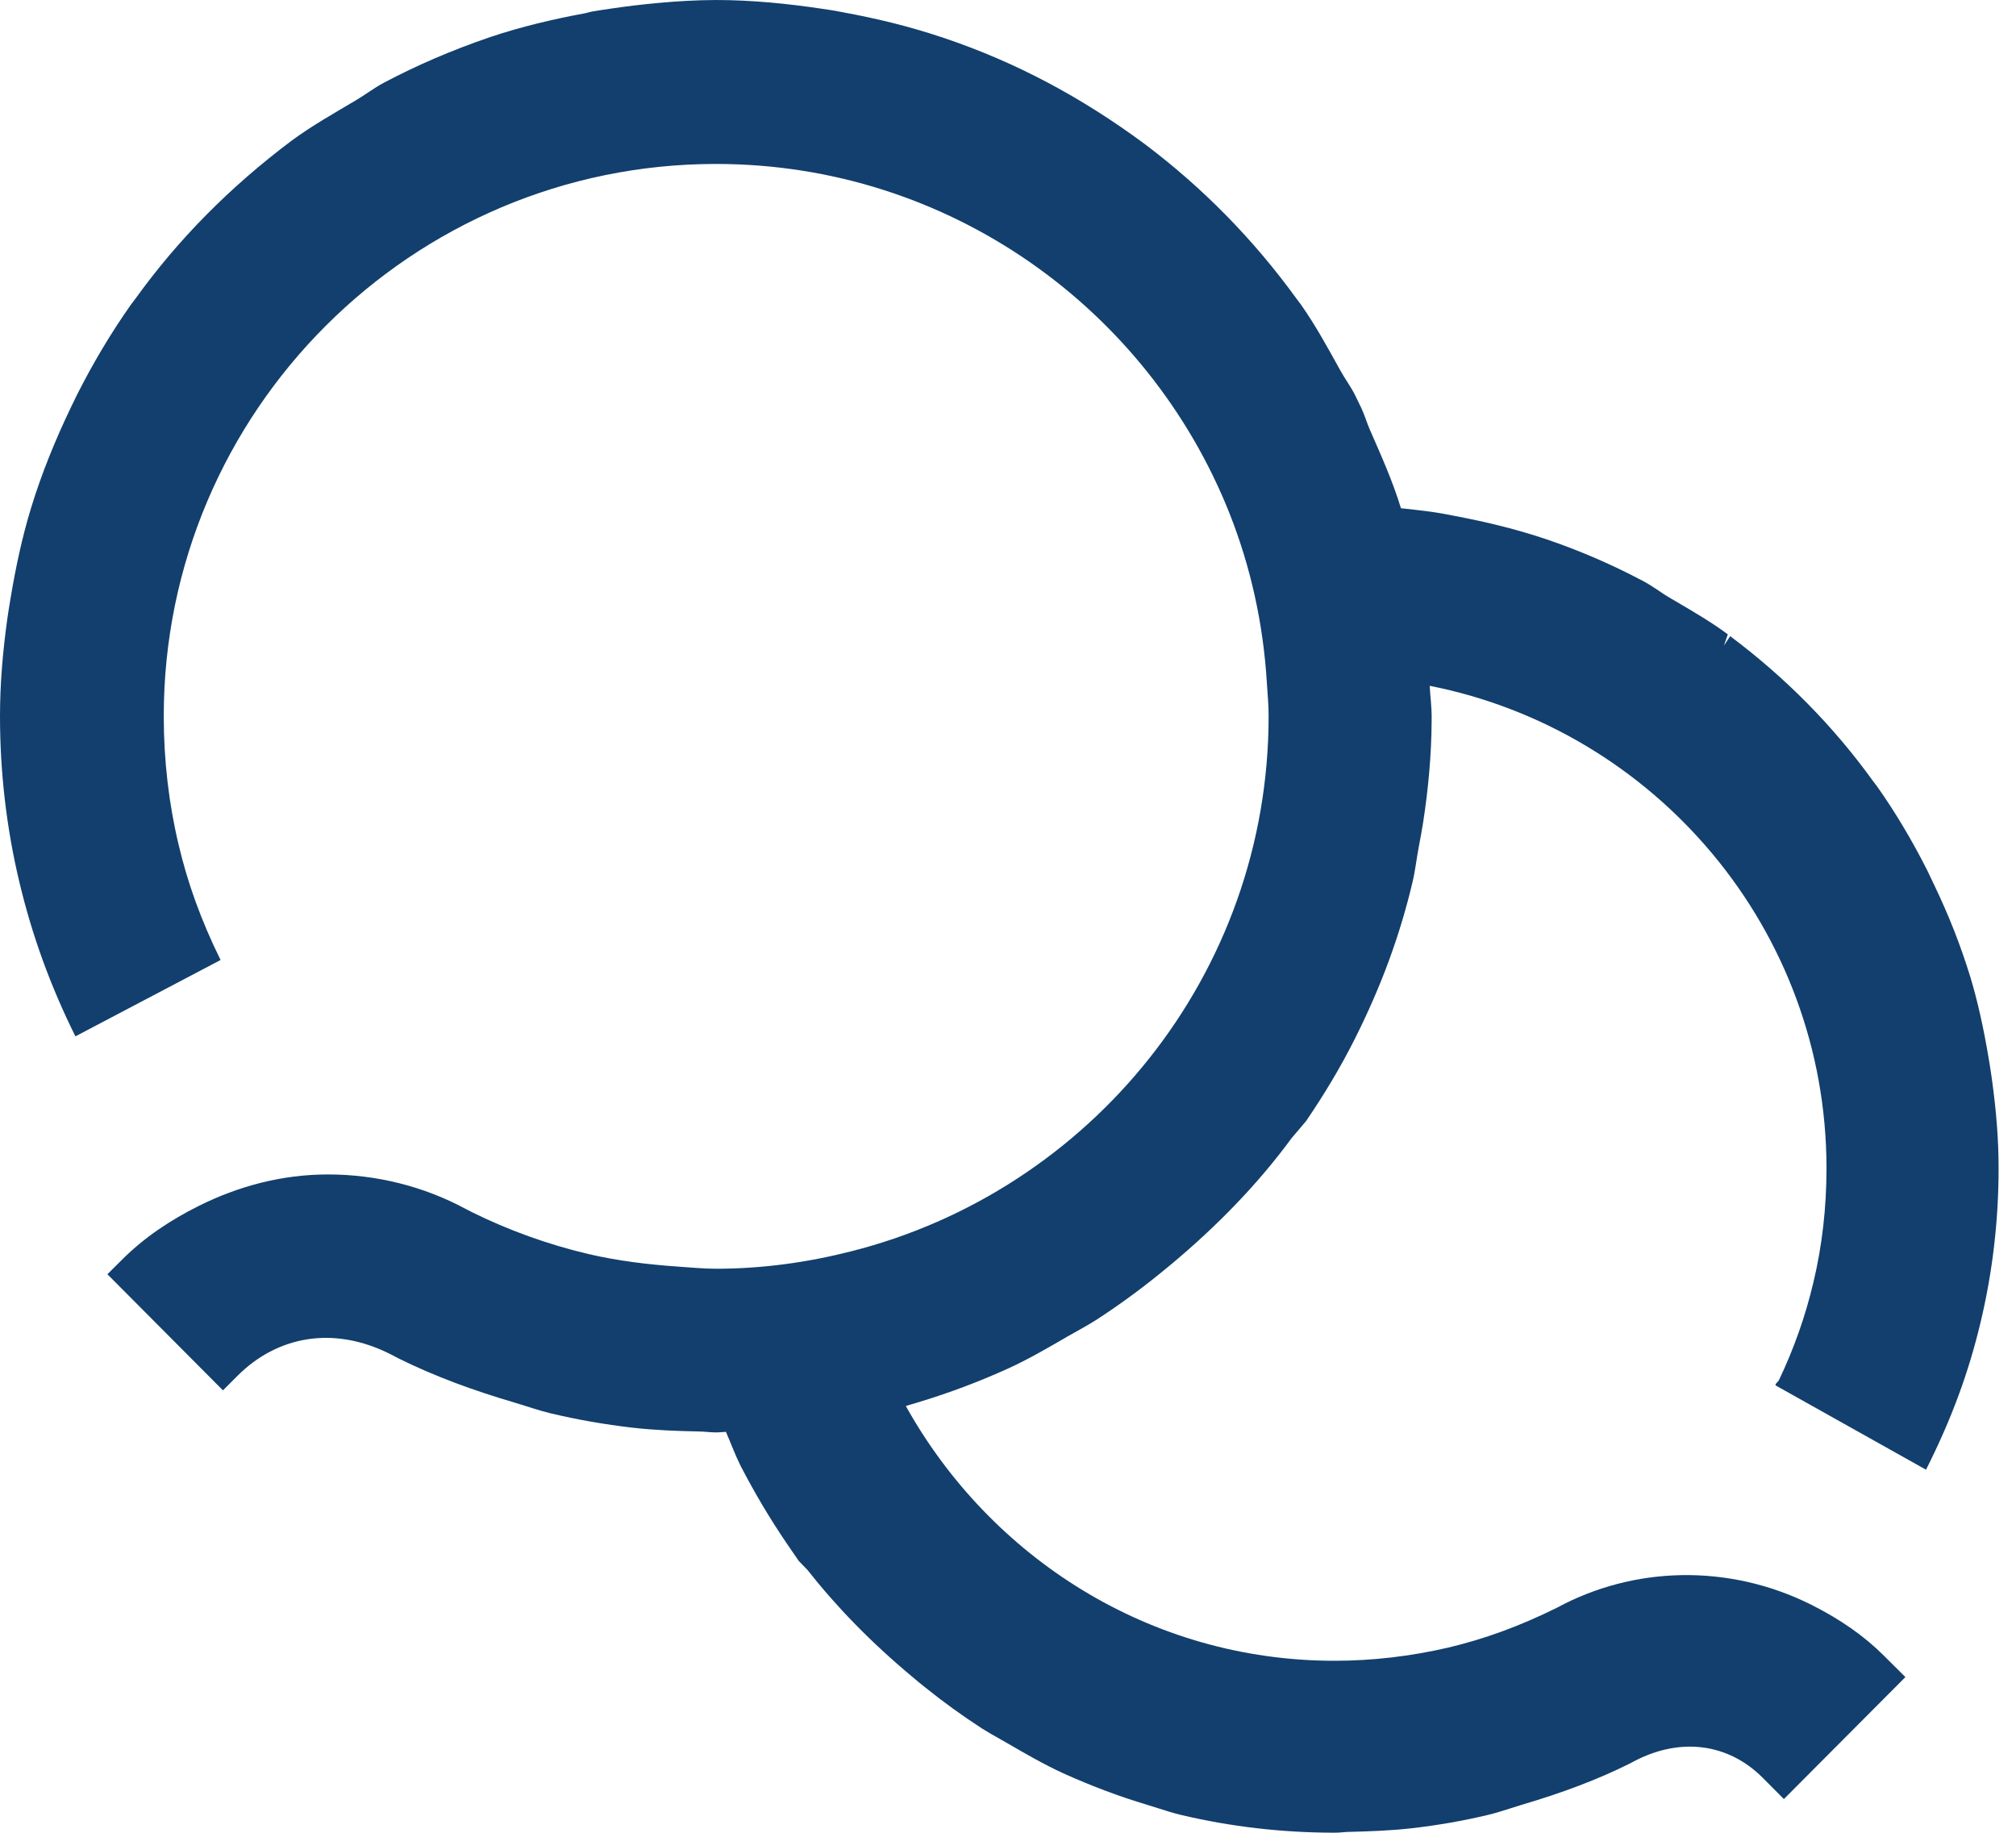 <?xml version="1.0" encoding="UTF-8" standalone="no"?>
<svg width="22px" height="20px" viewBox="0 0 22 20" version="1.1" xmlns="http://www.w3.org/2000/svg" xmlns:xlink="http://www.w3.org/1999/xlink">
    <!-- Generator: Sketch 39.1 (31720) - http://www.bohemiancoding.com/sketch -->
    <title>nav-contact</title>
    <desc>Created with Sketch.</desc>
    <defs></defs>
    <g id="Symbols" stroke="none" stroke-width="1" fill="none" fill-rule="evenodd">
        <g id="nav-contact" fill="#123F6D">
            <g id="Contact">
                <path d="M21.704,11.562 C21.647,11.219 21.581,10.924 21.502,10.662 C21.391,10.303 21.266,9.988 21.105,9.652 L21.031,9.497 C20.865,9.168 20.681,8.86 20.485,8.583 L20.441,8.525 C20.01,7.927 19.49,7.398 18.881,6.942 L18.813,7.045 L18.855,6.922 C18.68,6.792 18.491,6.682 18.308,6.574 L18.214,6.519 C18.175,6.496 18.137,6.471 18.1,6.445 C18.042,6.407 17.984,6.368 17.922,6.336 C17.585,6.158 17.235,6.007 16.879,5.886 C16.56,5.779 16.246,5.7 15.86,5.627 C15.763,5.607 15.715,5.6 15.666,5.592 C15.518,5.57 15.403,5.559 15.288,5.546 C15.198,5.25 15.073,4.973 14.951,4.694 C14.916,4.615 14.892,4.529 14.855,4.451 C14.832,4.404 14.81,4.357 14.787,4.311 C14.74,4.217 14.677,4.134 14.627,4.043 C14.491,3.798 14.357,3.551 14.197,3.324 C14.182,3.303 14.166,3.283 14.151,3.263 C13.679,2.611 13.12,2.043 12.487,1.568 C11.799,1.059 11.085,0.68 10.315,0.419 C9.922,0.286 9.56,0.2 9.193,0.133 C9.095,0.113 9.03,0.105 8.966,0.095 C8.59,0.039 8.209,0.001 7.819,3.55271368e-15 C7.597,0.001 7.391,0.013 7.186,0.032 C7.009,0.048 6.834,0.069 6.66,0.095 C6.596,0.105 6.531,0.113 6.467,0.125 C6.44,0.129 6.415,0.139 6.388,0.144 C6.036,0.209 5.689,0.291 5.354,0.403 C4.923,0.55 4.549,0.713 4.192,0.901 C4.081,0.96 3.984,1.036 3.876,1.099 C3.642,1.238 3.404,1.372 3.185,1.533 C2.504,2.044 1.942,2.615 1.476,3.262 C1.46,3.283 1.444,3.303 1.429,3.324 C1.209,3.636 1.013,3.966 0.839,4.311 C0.808,4.374 0.79,4.411 0.772,4.449 C0.603,4.802 0.454,5.166 0.338,5.546 C0.24,5.867 0.17,6.199 0.114,6.536 C0.101,6.612 0.089,6.689 0.078,6.766 C0.031,7.109 0,7.458 0,7.815 C0,8.428 0.071,9.039 0.212,9.628 C0.348,10.201 0.549,10.758 0.823,11.309 L2.407,10.476 C2.191,10.037 2.046,9.63 1.949,9.217 C1.842,8.768 1.787,8.296 1.787,7.815 C1.787,4.492 4.491,1.789 7.813,1.789 C10.355,1.789 12.53,3.371 13.416,5.599 C13.646,6.179 13.786,6.802 13.825,7.453 C13.833,7.574 13.844,7.693 13.844,7.815 C13.844,10.634 11.897,13 9.28,13.657 C8.81,13.776 8.32,13.845 7.813,13.845 C7.677,13.845 7.541,13.831 7.404,13.822 C7.074,13.799 6.745,13.76 6.419,13.684 C5.98,13.58 5.551,13.426 5.147,13.226 L5.085,13.194 C4.627,12.946 4.106,12.816 3.58,12.816 C3.079,12.816 2.602,12.943 2.166,13.161 C1.864,13.312 1.578,13.5 1.332,13.746 L1.172,13.905 L2.433,15.172 L2.593,15.012 C3.019,14.587 3.631,14.456 4.27,14.782 L4.346,14.822 C4.749,15.022 5.175,15.176 5.61,15.304 C5.743,15.343 5.872,15.39 6.006,15.422 C6.299,15.492 6.597,15.544 6.899,15.579 C7.141,15.607 7.387,15.616 7.633,15.621 C7.693,15.622 7.753,15.631 7.813,15.631 C7.85,15.631 7.886,15.626 7.922,15.625 C7.976,15.749 8.021,15.874 8.083,15.998 C8.241,16.302 8.404,16.576 8.588,16.846 L8.716,17.033 L8.811,17.131 C9.13,17.536 9.503,17.92 9.952,18.295 C9.997,18.334 10.043,18.371 10.088,18.407 C10.294,18.573 10.506,18.726 10.718,18.863 C10.781,18.903 10.845,18.939 10.911,18.976 L10.995,19.024 C11.189,19.136 11.388,19.252 11.603,19.351 C11.905,19.487 12.208,19.602 12.519,19.695 L12.641,19.733 C12.722,19.759 12.803,19.785 12.887,19.805 C13.43,19.934 13.994,19.999 14.563,19.999 C14.595,19.999 14.627,19.997 14.659,19.994 C14.683,19.992 14.705,19.99 14.73,19.99 C14.937,19.985 15.177,19.977 15.41,19.95 C15.691,19.918 15.97,19.869 16.238,19.805 C16.322,19.785 16.403,19.759 16.484,19.733 L16.605,19.695 C17.057,19.562 17.441,19.416 17.78,19.247 L17.849,19.211 C18.349,18.956 18.864,19.028 19.234,19.398 L19.467,19.632 L20.793,18.301 L20.559,18.068 C20.343,17.852 20.083,17.671 19.767,17.512 C18.855,17.056 17.821,17.095 16.993,17.543 C16.577,17.749 16.196,17.886 15.805,17.979 C15.395,18.074 14.977,18.123 14.563,18.123 C12.545,18.123 10.804,16.992 9.885,15.343 C9.928,15.329 9.972,15.317 10.015,15.304 C10.366,15.198 10.69,15.075 11.003,14.933 C11.23,14.829 11.443,14.704 11.657,14.58 C11.757,14.523 11.859,14.469 11.957,14.407 C12.192,14.255 12.418,14.091 12.635,13.916 C12.685,13.876 12.734,13.836 12.783,13.795 C13.272,13.386 13.718,12.933 14.094,12.421 L14.254,12.232 C14.453,11.94 14.629,11.645 14.776,11.354 C15.077,10.758 15.278,10.201 15.414,9.628 C15.444,9.502 15.458,9.372 15.482,9.245 C15.499,9.155 15.516,9.066 15.53,8.976 C15.586,8.612 15.621,8.243 15.623,7.867 C15.626,7.702 15.606,7.595 15.602,7.484 C18.066,7.97 19.932,10.144 19.932,12.749 C19.932,13.179 19.884,13.599 19.788,13.998 C19.702,14.363 19.575,14.722 19.411,15.065 C19.398,15.083 19.362,15.11 19.38,15.12 L21.018,16.038 C21.3,15.479 21.485,14.969 21.613,14.431 C21.744,13.885 21.81,13.319 21.81,12.748 C21.81,12.448 21.787,12.139 21.737,11.776 C21.727,11.704 21.716,11.633 21.704,11.562 Z" id="Page-1"></path>
            </g>
        </g>
    </g>
</svg>